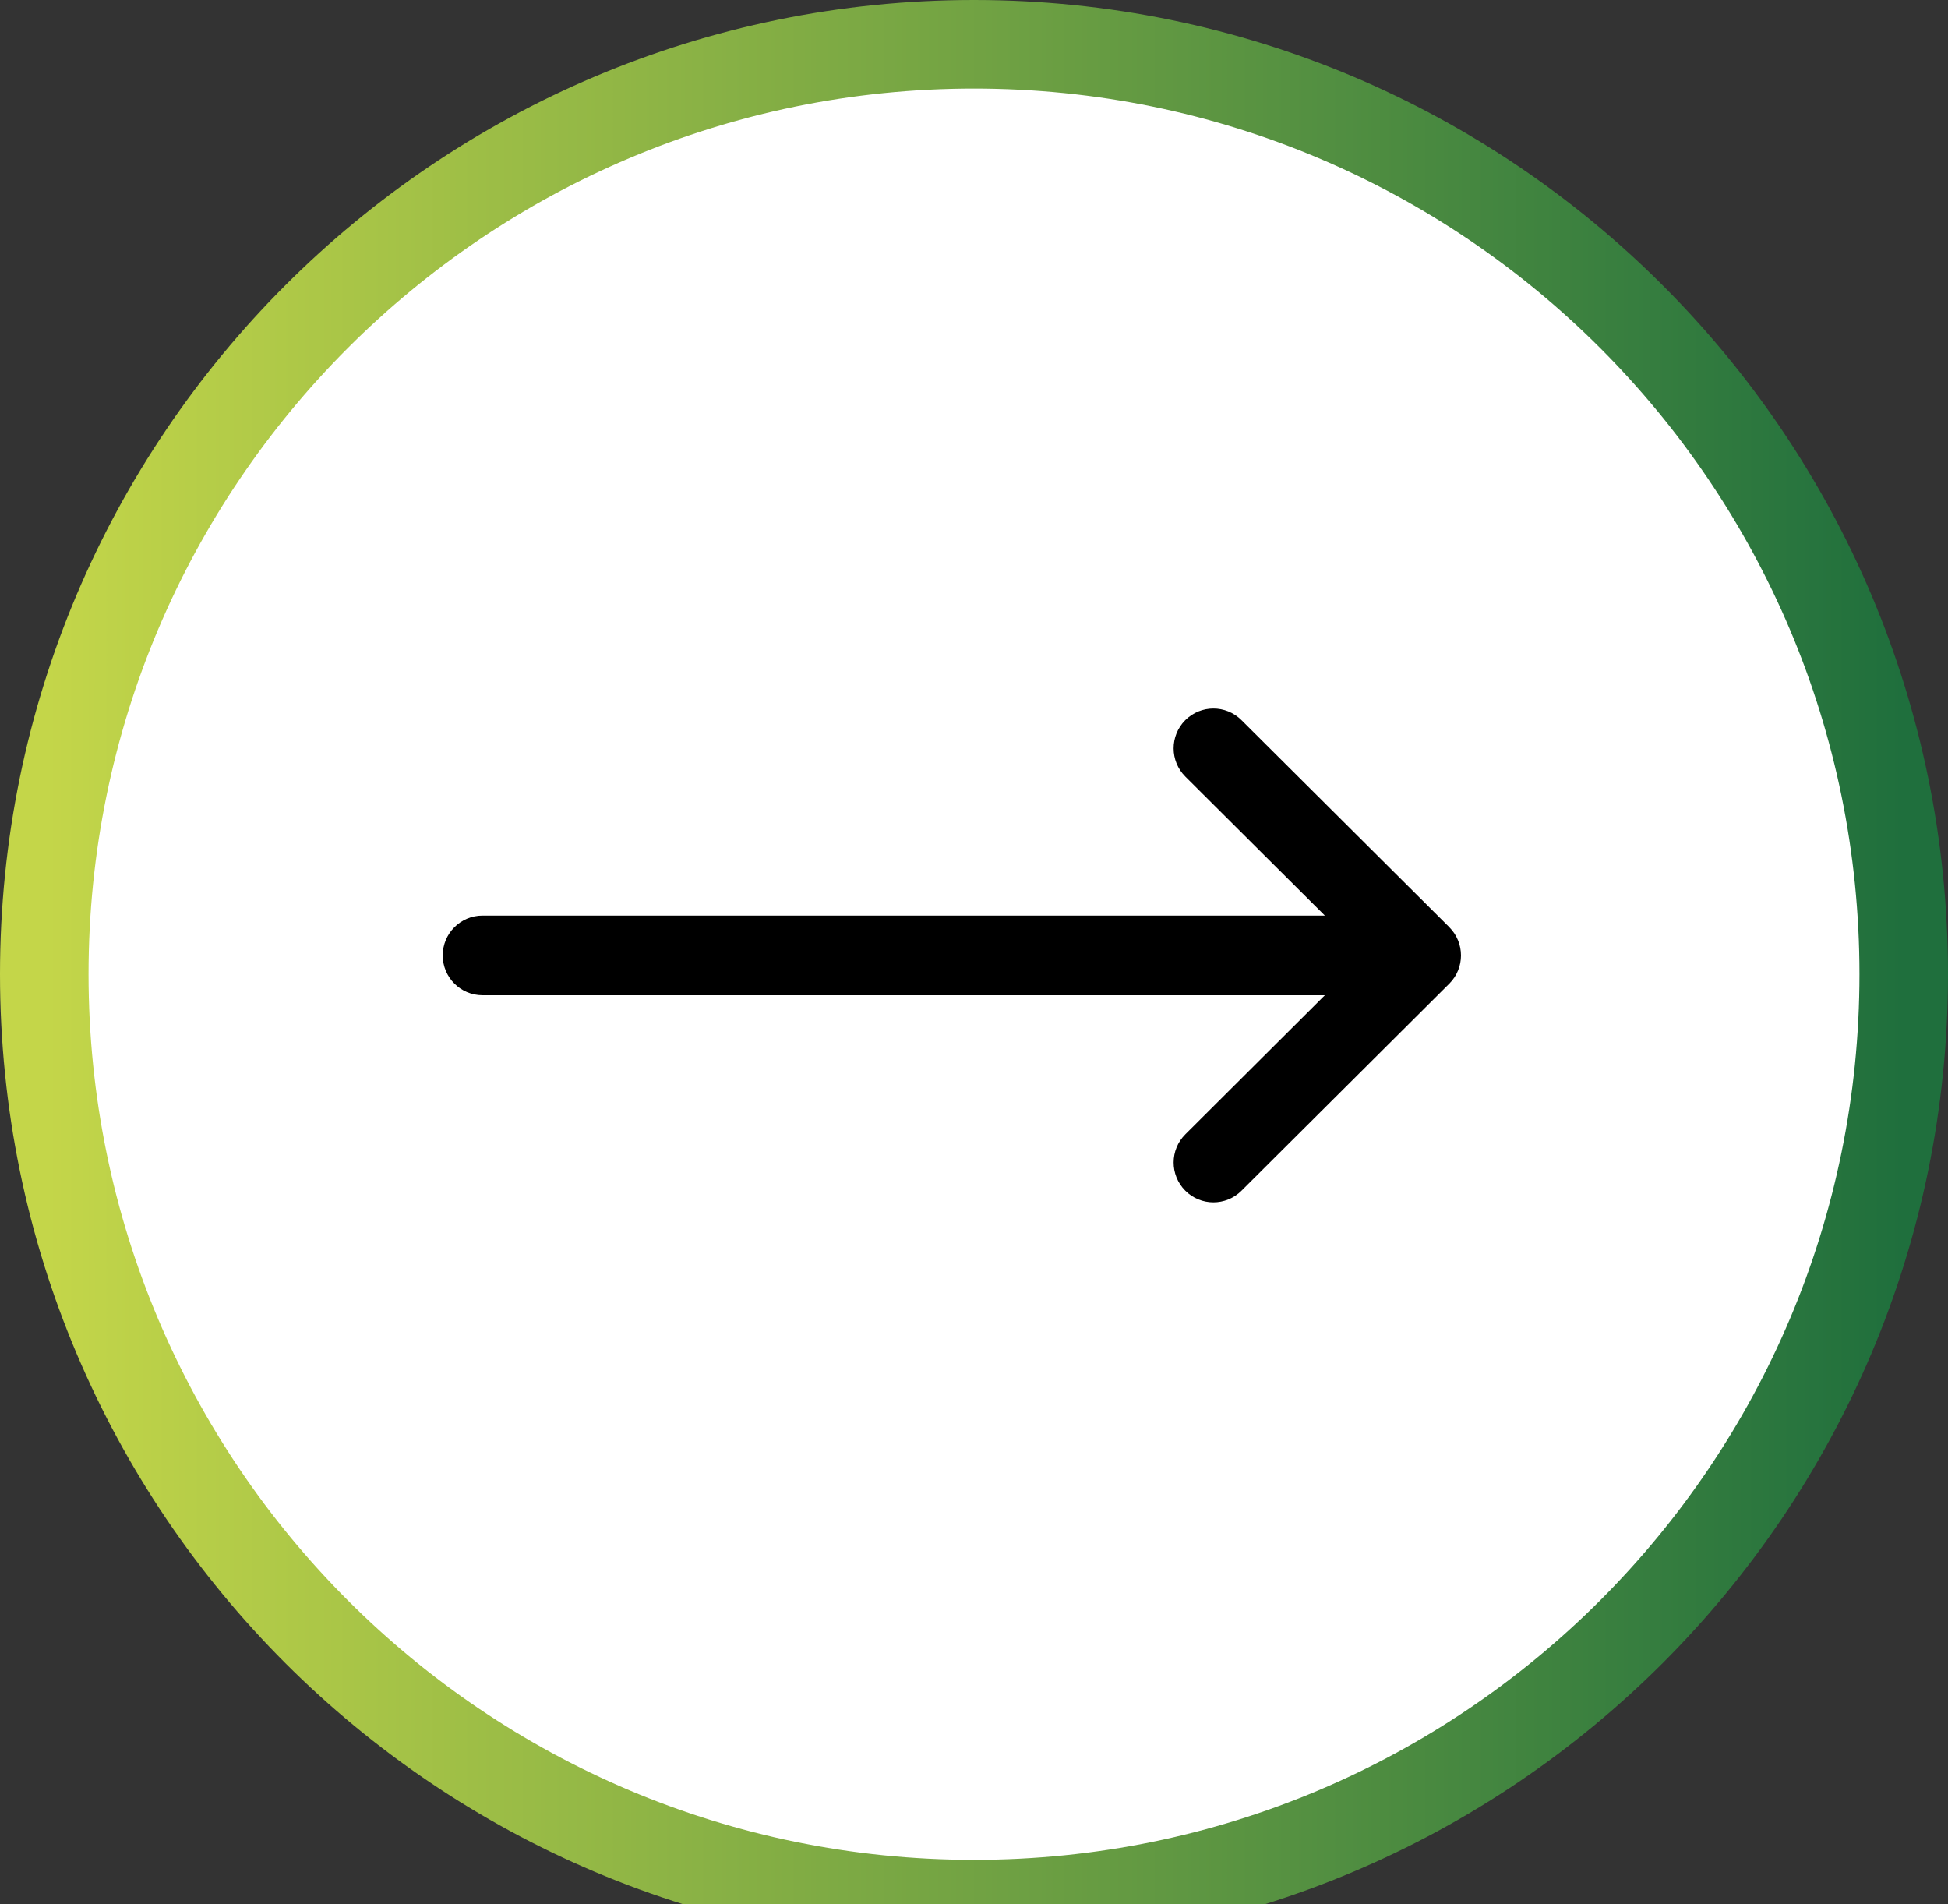 <svg width="44" height="43" viewBox="0 0 44 43" fill="none" xmlns="http://www.w3.org/2000/svg">
<rect x="0" y="0" width="44" height="43" fill="#333333" stroke="none"/>
<path fill-rule="evenodd" clip-rule="evenodd" d="M22 43C33.598 43 43 33.598 43 22C43 10.402 33.598 1 22 1C10.402 1 1 10.402 1 22C1 33.598 10.402 43 22 43Z" fill="white" stroke="url(#paint0_linear)" stroke-width="2"/>
<path d="M10.898 20.676H29.925L26.773 17.537C26.422 17.186 26.421 16.617 26.77 16.265C27.121 15.913 27.689 15.912 28.041 16.262L32.736 20.938C32.736 20.939 32.736 20.939 32.736 20.939C33.087 21.29 33.088 21.861 32.737 22.212C32.736 22.213 32.736 22.213 32.736 22.213L28.041 26.89C27.69 27.24 27.121 27.239 26.771 26.887C26.421 26.535 26.422 25.965 26.774 25.615L29.925 22.475H10.898C10.402 22.475 10 22.072 10 21.576C10 21.079 10.402 20.676 10.898 20.676Z" fill="black"/>
<defs>
<linearGradient id="paint0_linear" x1="1" y1="43" x2="43" y2="43" gradientUnits="userSpaceOnUse">
<stop stop-color="#C4D649"/>
<stop offset="1" stop-color="#1F6F3D"/>
</linearGradient>
</defs>
</svg>
